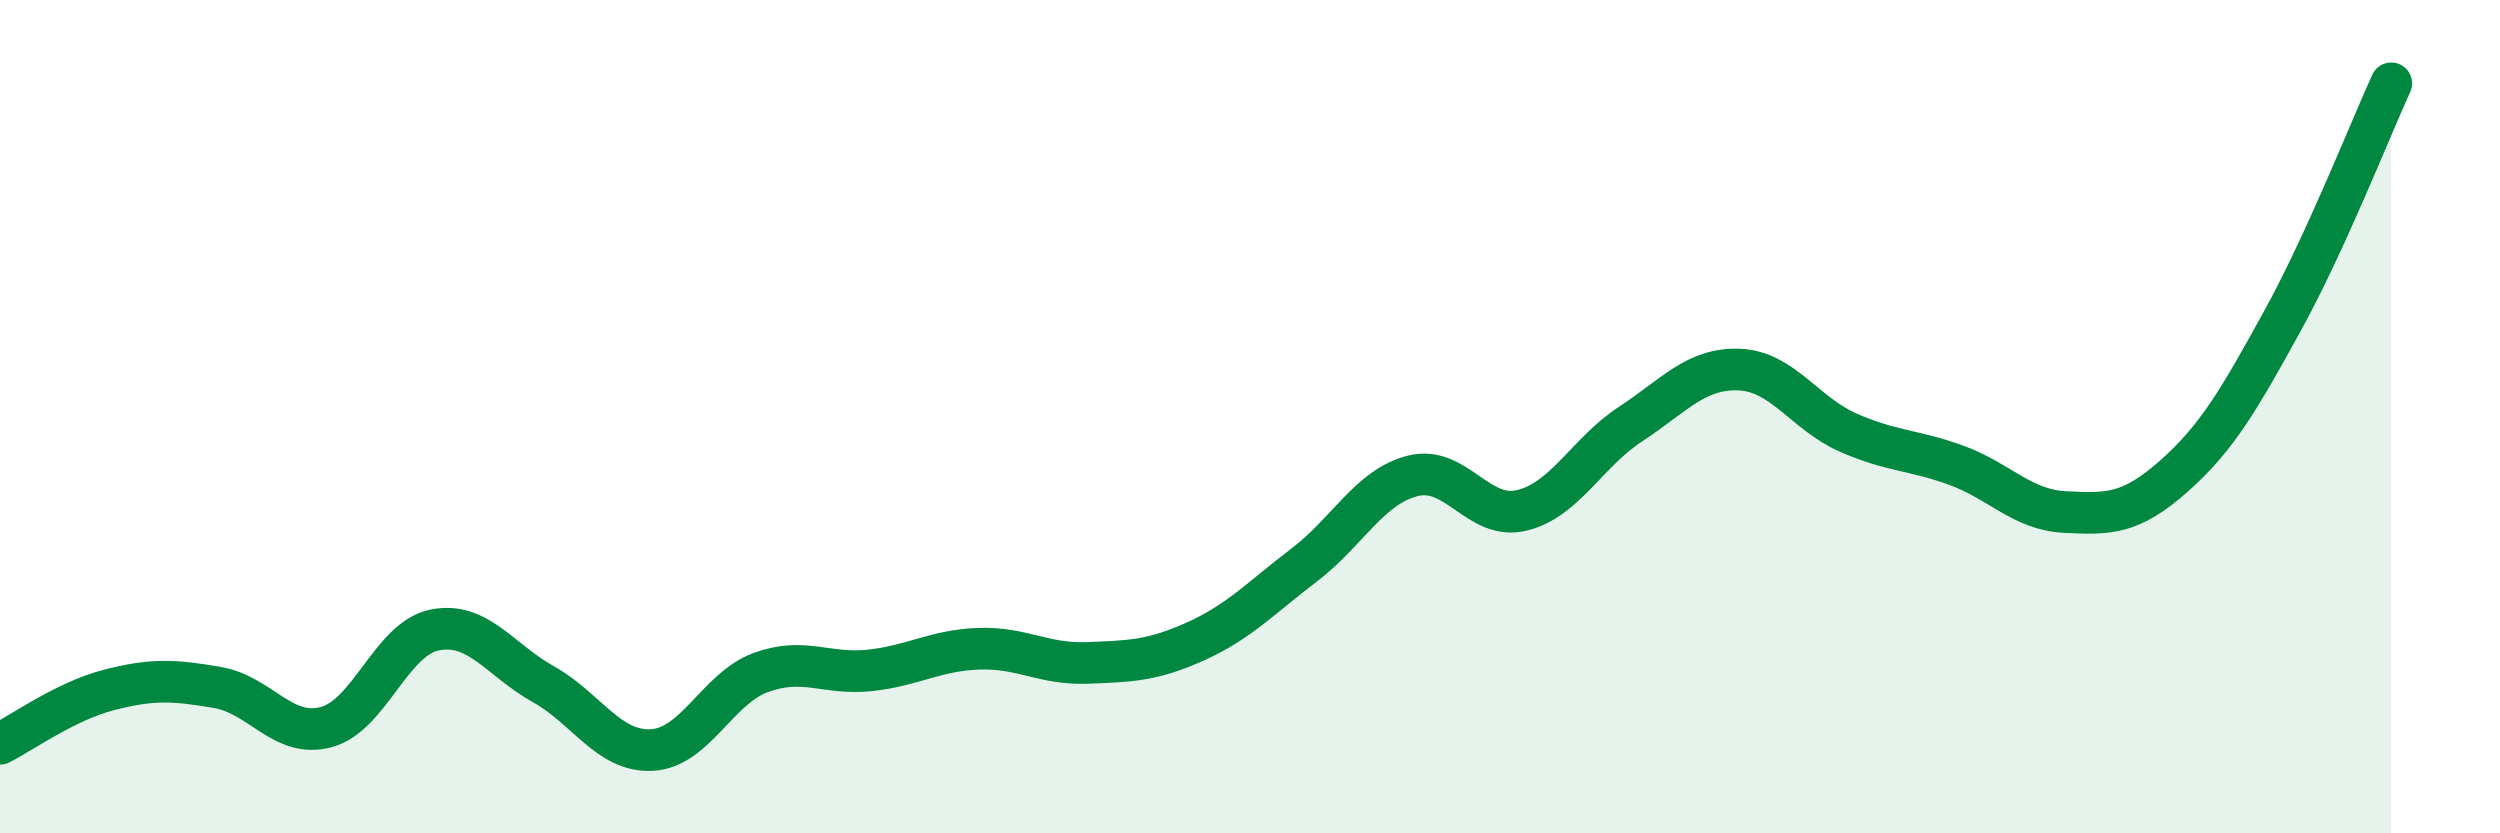 
    <svg width="60" height="20" viewBox="0 0 60 20" xmlns="http://www.w3.org/2000/svg">
      <path
        d="M 0,17.85 C 0.52,17.59 1.57,16.83 2.61,16.56 C 3.65,16.29 4.18,16.32 5.22,16.5 C 6.26,16.68 6.79,17.73 7.83,17.45 C 8.87,17.17 9.39,15.33 10.43,15.12 C 11.47,14.91 12,15.84 13.04,16.42 C 14.08,17 14.61,18.06 15.65,18 C 16.69,17.94 17.22,16.52 18.26,16.14 C 19.3,15.76 19.83,16.2 20.87,16.09 C 21.91,15.98 22.44,15.61 23.48,15.57 C 24.52,15.53 25.05,15.95 26.09,15.91 C 27.13,15.87 27.66,15.86 28.7,15.39 C 29.74,14.92 30.26,14.35 31.3,13.56 C 32.34,12.77 32.87,11.68 33.91,11.42 C 34.95,11.16 35.48,12.5 36.52,12.25 C 37.56,12 38.09,10.86 39.13,10.18 C 40.17,9.5 40.7,8.83 41.74,8.87 C 42.78,8.91 43.31,9.92 44.35,10.38 C 45.39,10.84 45.92,10.79 46.96,11.17 C 48,11.55 48.53,12.24 49.57,12.29 C 50.61,12.34 51.13,12.35 52.17,11.43 C 53.21,10.51 53.74,9.59 54.78,7.7 C 55.82,5.81 56.87,3.14 57.39,2L57.39 20L0 20Z"
        fill="#008740"
        opacity="0.1"
        stroke-linecap="round"
        stroke-linejoin="round"
      />
      <path
        d="M 0,17.85 C 0.52,17.59 1.57,16.83 2.61,16.56 C 3.65,16.29 4.18,16.32 5.22,16.5 C 6.26,16.68 6.79,17.73 7.83,17.45 C 8.87,17.17 9.39,15.33 10.43,15.12 C 11.47,14.91 12,15.84 13.04,16.42 C 14.08,17 14.61,18.06 15.65,18 C 16.69,17.94 17.22,16.52 18.26,16.14 C 19.3,15.76 19.83,16.2 20.87,16.09 C 21.91,15.98 22.44,15.61 23.48,15.57 C 24.52,15.53 25.05,15.95 26.09,15.91 C 27.13,15.87 27.66,15.86 28.7,15.39 C 29.74,14.92 30.26,14.35 31.3,13.56 C 32.34,12.77 32.87,11.68 33.91,11.42 C 34.95,11.16 35.48,12.5 36.52,12.25 C 37.56,12 38.09,10.86 39.13,10.18 C 40.17,9.5 40.7,8.83 41.74,8.87 C 42.78,8.91 43.31,9.92 44.35,10.38 C 45.39,10.84 45.92,10.79 46.96,11.17 C 48,11.55 48.53,12.24 49.57,12.29 C 50.61,12.34 51.13,12.35 52.17,11.43 C 53.21,10.51 53.74,9.59 54.78,7.7 C 55.82,5.81 56.87,3.14 57.39,2"
        stroke="#008740"
        stroke-width="1"
        fill="none"
        stroke-linecap="round"
        stroke-linejoin="round"
      />
    </svg>
  